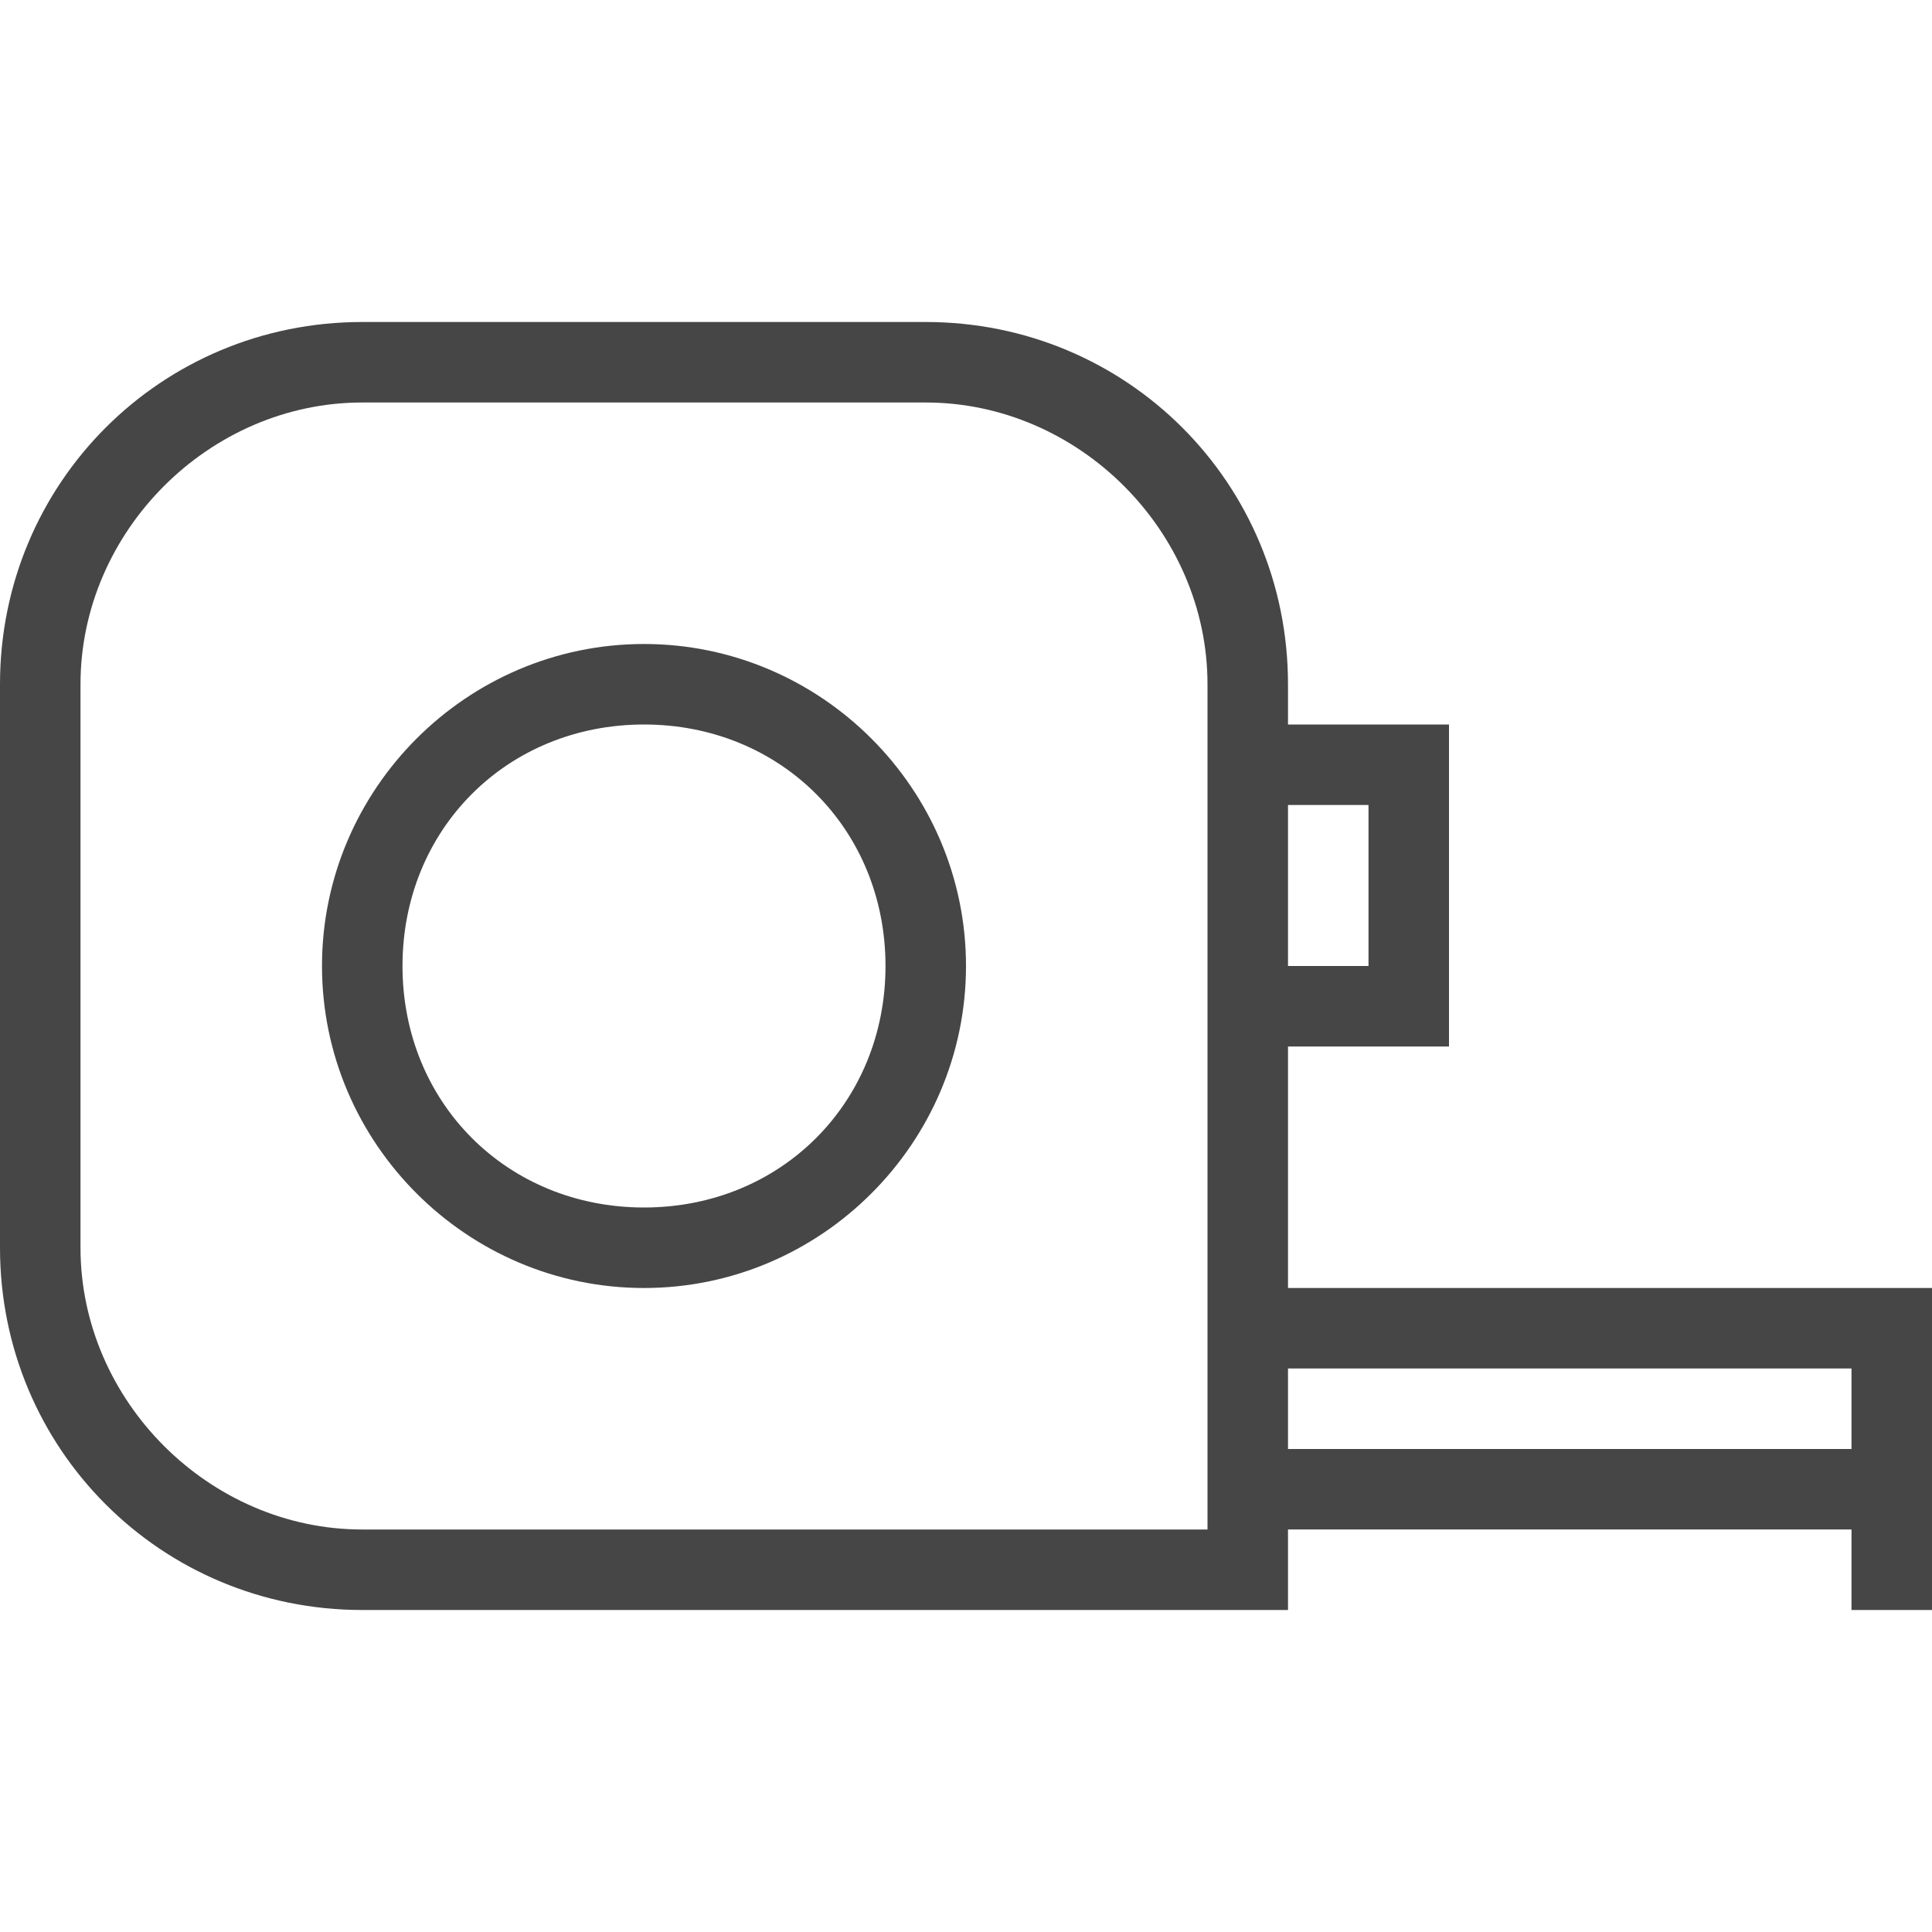 <?xml version="1.0" encoding="utf-8"?>
<svg version="1.1" id="Layer_1" xmlns="http://www.w3.org/2000/svg" xmlns:xlink="http://www.w3.org/1999/xlink" x="0px" y="0px"
	 viewBox="0 0 24 24" style="enable-background:new 0 0 24 24;" xml:space="preserve">
<style type="text/css">
	.st0{fill:#464646;}
</style>

<path class="st0" d="M8,16c-2.2,0-4-1.8-4-4s1.8-4,4-4s4,1.8,4,4S10.2,16,8,16z M8,9c-1.7,0-3,1.3-3,3s1.3,3,3,3s3-1.3,3-3
	S9.7,9,8,9z"/>
<path class="st0" d="M16,16v-3h2V9h-2V8.5C16,6,14,4,11.5,4h-7C2,4,0,6,0,8.5v7C0,18,2,20,4.5,20H16v-1h7v1h1v-4H16z M17,10v2h-1
	v-2H17z M15,19H4.5C2.6,19,1,17.4,1,15.5v-7C1,6.6,2.6,5,4.5,5h7C13.4,5,15,6.6,15,8.5V19z M16,17h7v1h-7V17z"/>
</svg>
